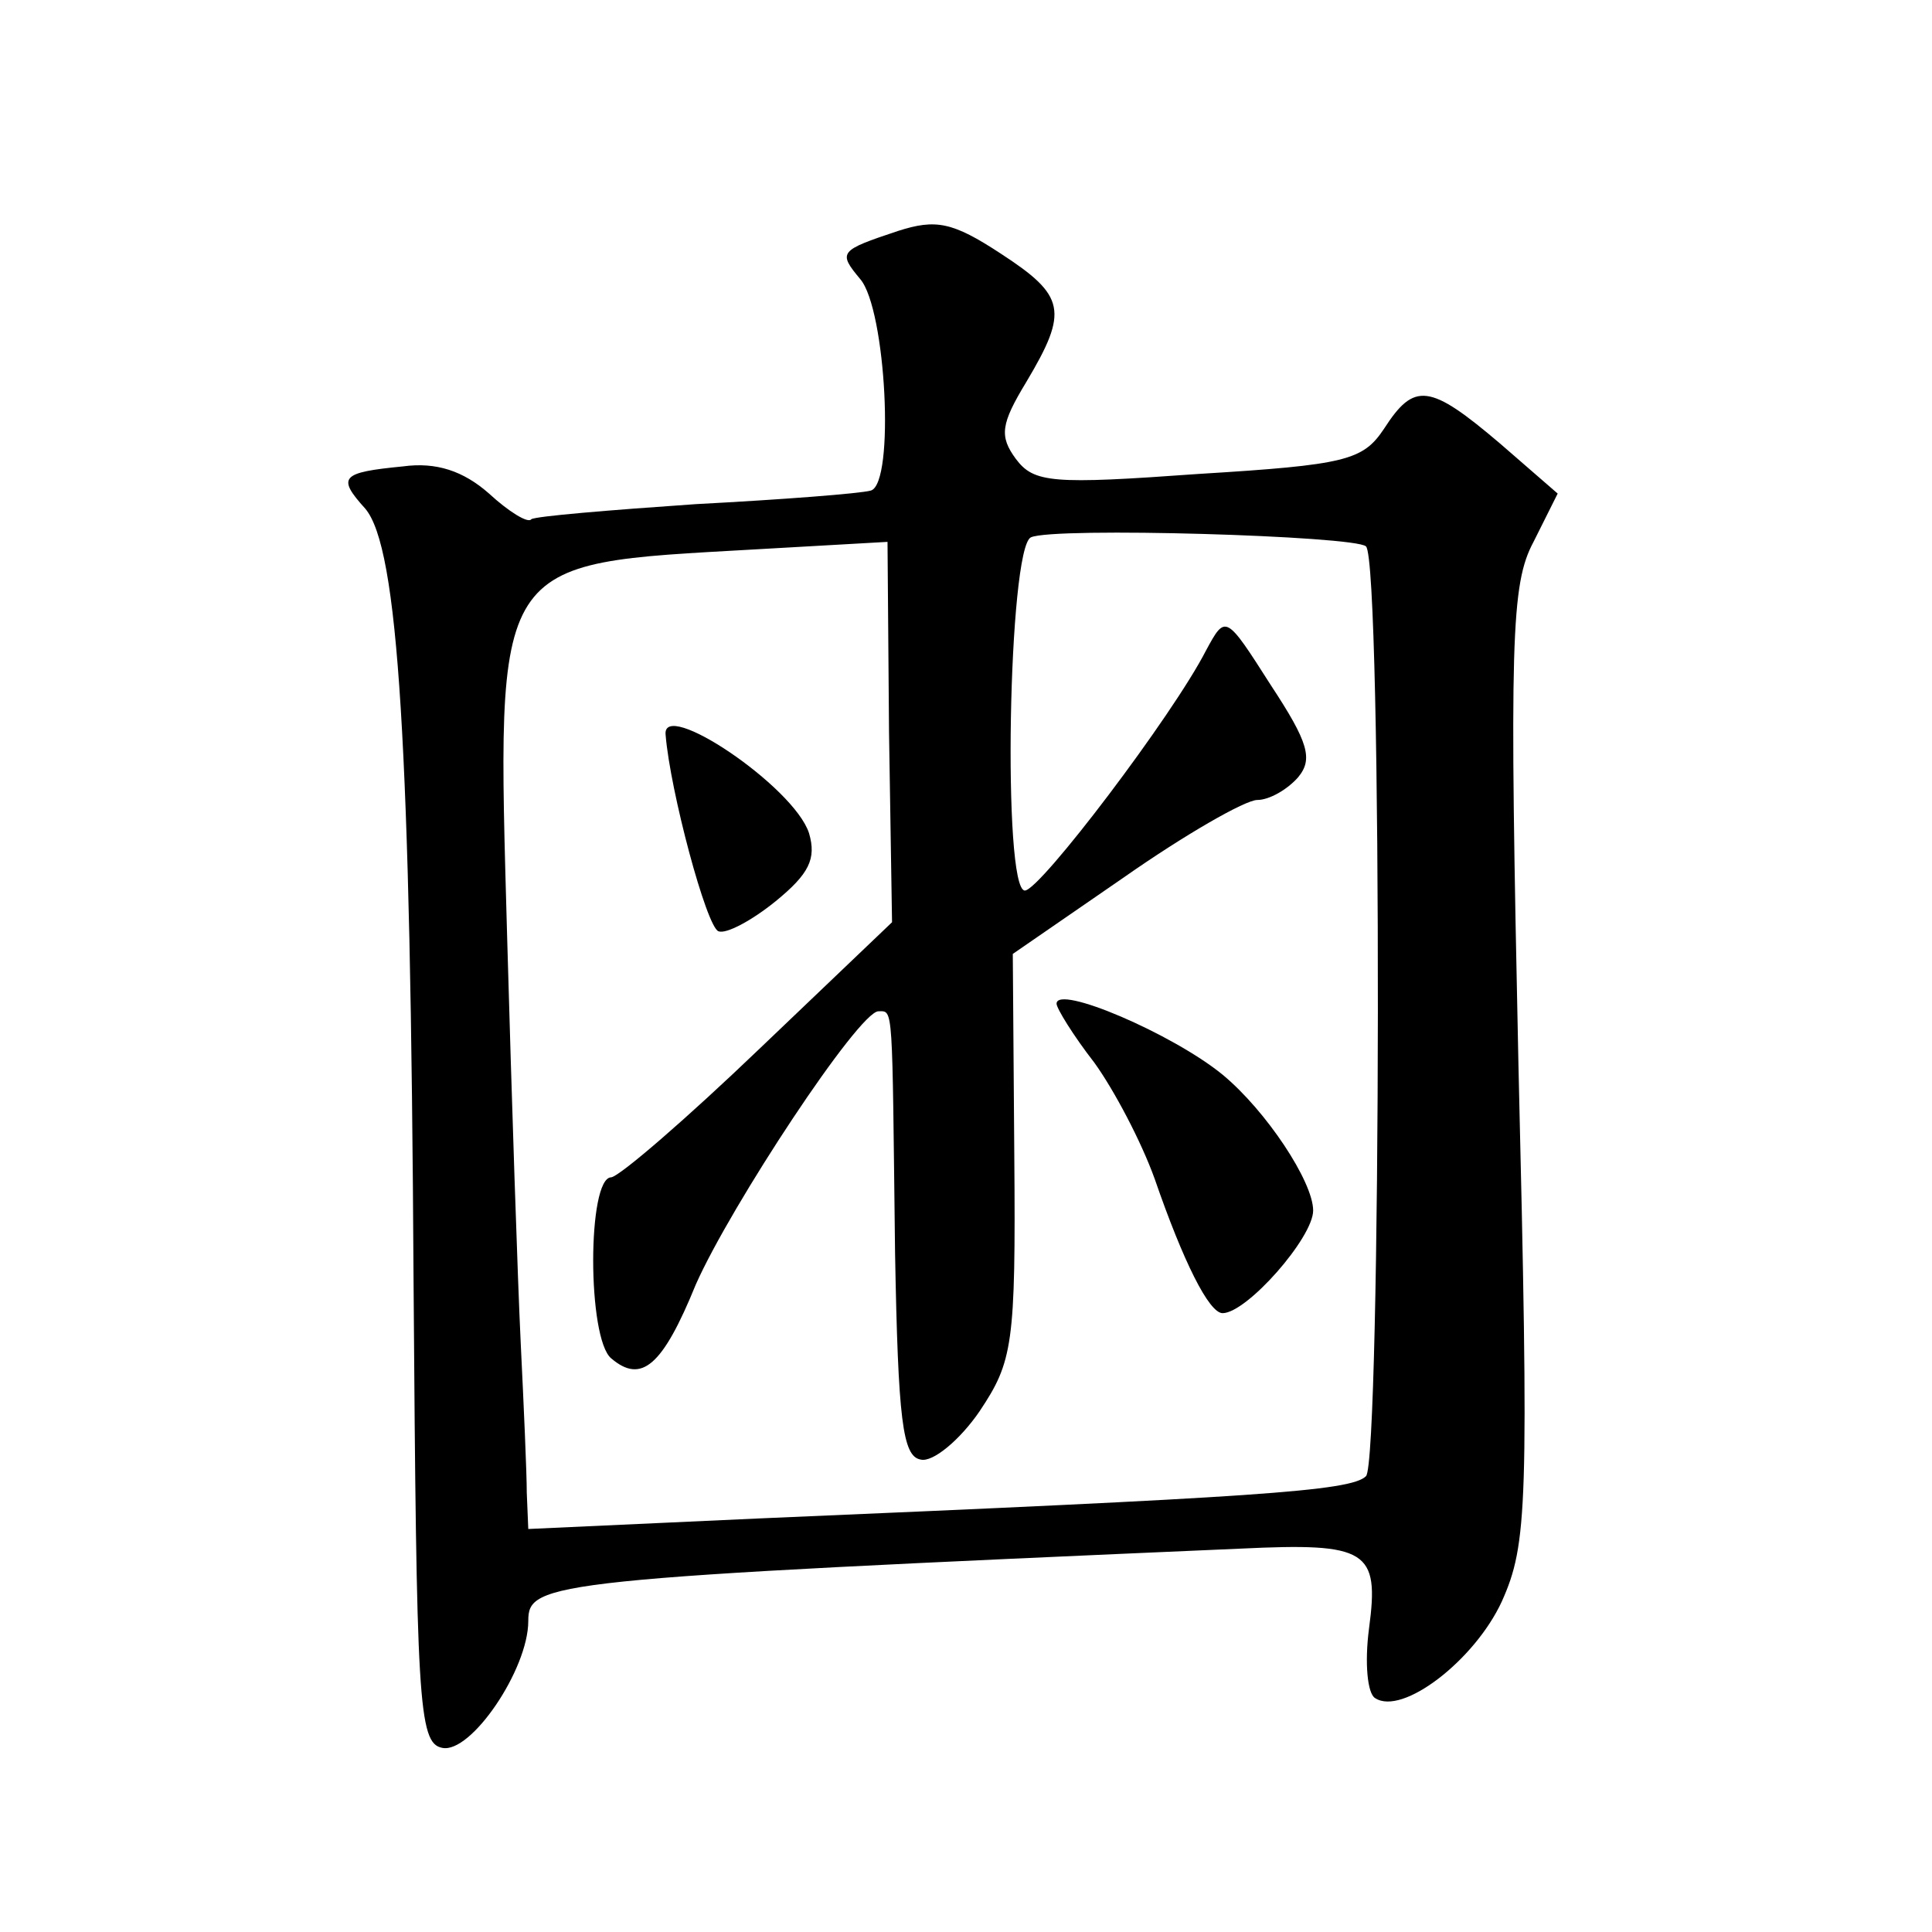 <?xml version="1.0" standalone="no"?>
<!DOCTYPE svg PUBLIC "-//W3C//DTD SVG 20010904//EN"
 "http://www.w3.org/TR/2001/REC-SVG-20010904/DTD/svg10.dtd">
<svg version="1.0" xmlns="http://www.w3.org/2000/svg"
 width="128pt" height="128pt" viewBox="0 0 128 128"
 preserveAspectRatio="xMidYMid meet">
<g transform="translate(0,128) scale(0.1,-0.1)"
fill="#0" stroke="none">
<path d="M595 1127 c-39 -13 -40 -14 -25 -32 17 -20 23 -135 7 -140 -7 -2 -59 -6
-116 -9 -58 -4 -106 -8 -109 -10 -2 -3 -15 5 -28 17 -17 15 -35 21 -57 18 -41 -4
-44 -7 -25 -28 22 -26 30 -156 32 -513 2 -277 3 -305 19 -308 19 -4 57 52 57 84
0 26 12 28 472 48 84 4 92 -1 85 -53 -3 -23 -1 -43 4 -46 18 -12 66 25 84 64 17
38 18 63 11 356 -6 281 -5 318 10 346 l16 32 -38 33 c-47 40 -57 41 -77 10 -14
-21 -25 -24 -123 -30 -97 -7 -109 -6 -121 10 -11 15 -10 23 7 51 28 47 26 57 -17
85 -32 21 -43 23 -68 15z m310 -209 c11 -10 10 -607 0 -616 -10 -10 -73 -14 -402
-28 l-153 -7 -1 24 c0 13 -2 58 -4 99 -2 41 -6 162 -9 269 -7 254 -11 247 164 257
l88 5 1 -126 2 -126 -88 -84 c-48 -46 -92 -84 -98 -85 -16 0 -16 -107 0 -120 20
-17 34 -5 56 49 23 52 108 181 121 181 10 0 9 6 11 -160 2 -111 5 -135 17 -137
8 -2 26 13 39 32 22 33 24 44 23 169 l-1 134 74 51 c40 28 80 51 88 51 8 0 20 7
27 15 10 12 7 23 -18 61 -30 47 -30 47 -43 23 -22 -43 -110 -159 -120 -159 -15
0 -11 227 4 234 15 7 215 1 222 -6z M441 793 c3 -37 27 -127 35 -130 5 -2 22 7
38 20 22 18 27 28 22 45 -10 31 -98 90 -95 65z M700 615 c0 -3 11 -21 25 -39 13
-18 31 -52 40 -77 19 -55 36 -89 45 -89 16 0 60 50 60 68 0 19 -31 66 -60 90 -33
27 -110 60 -110 47z"/>
</g>
</svg>
